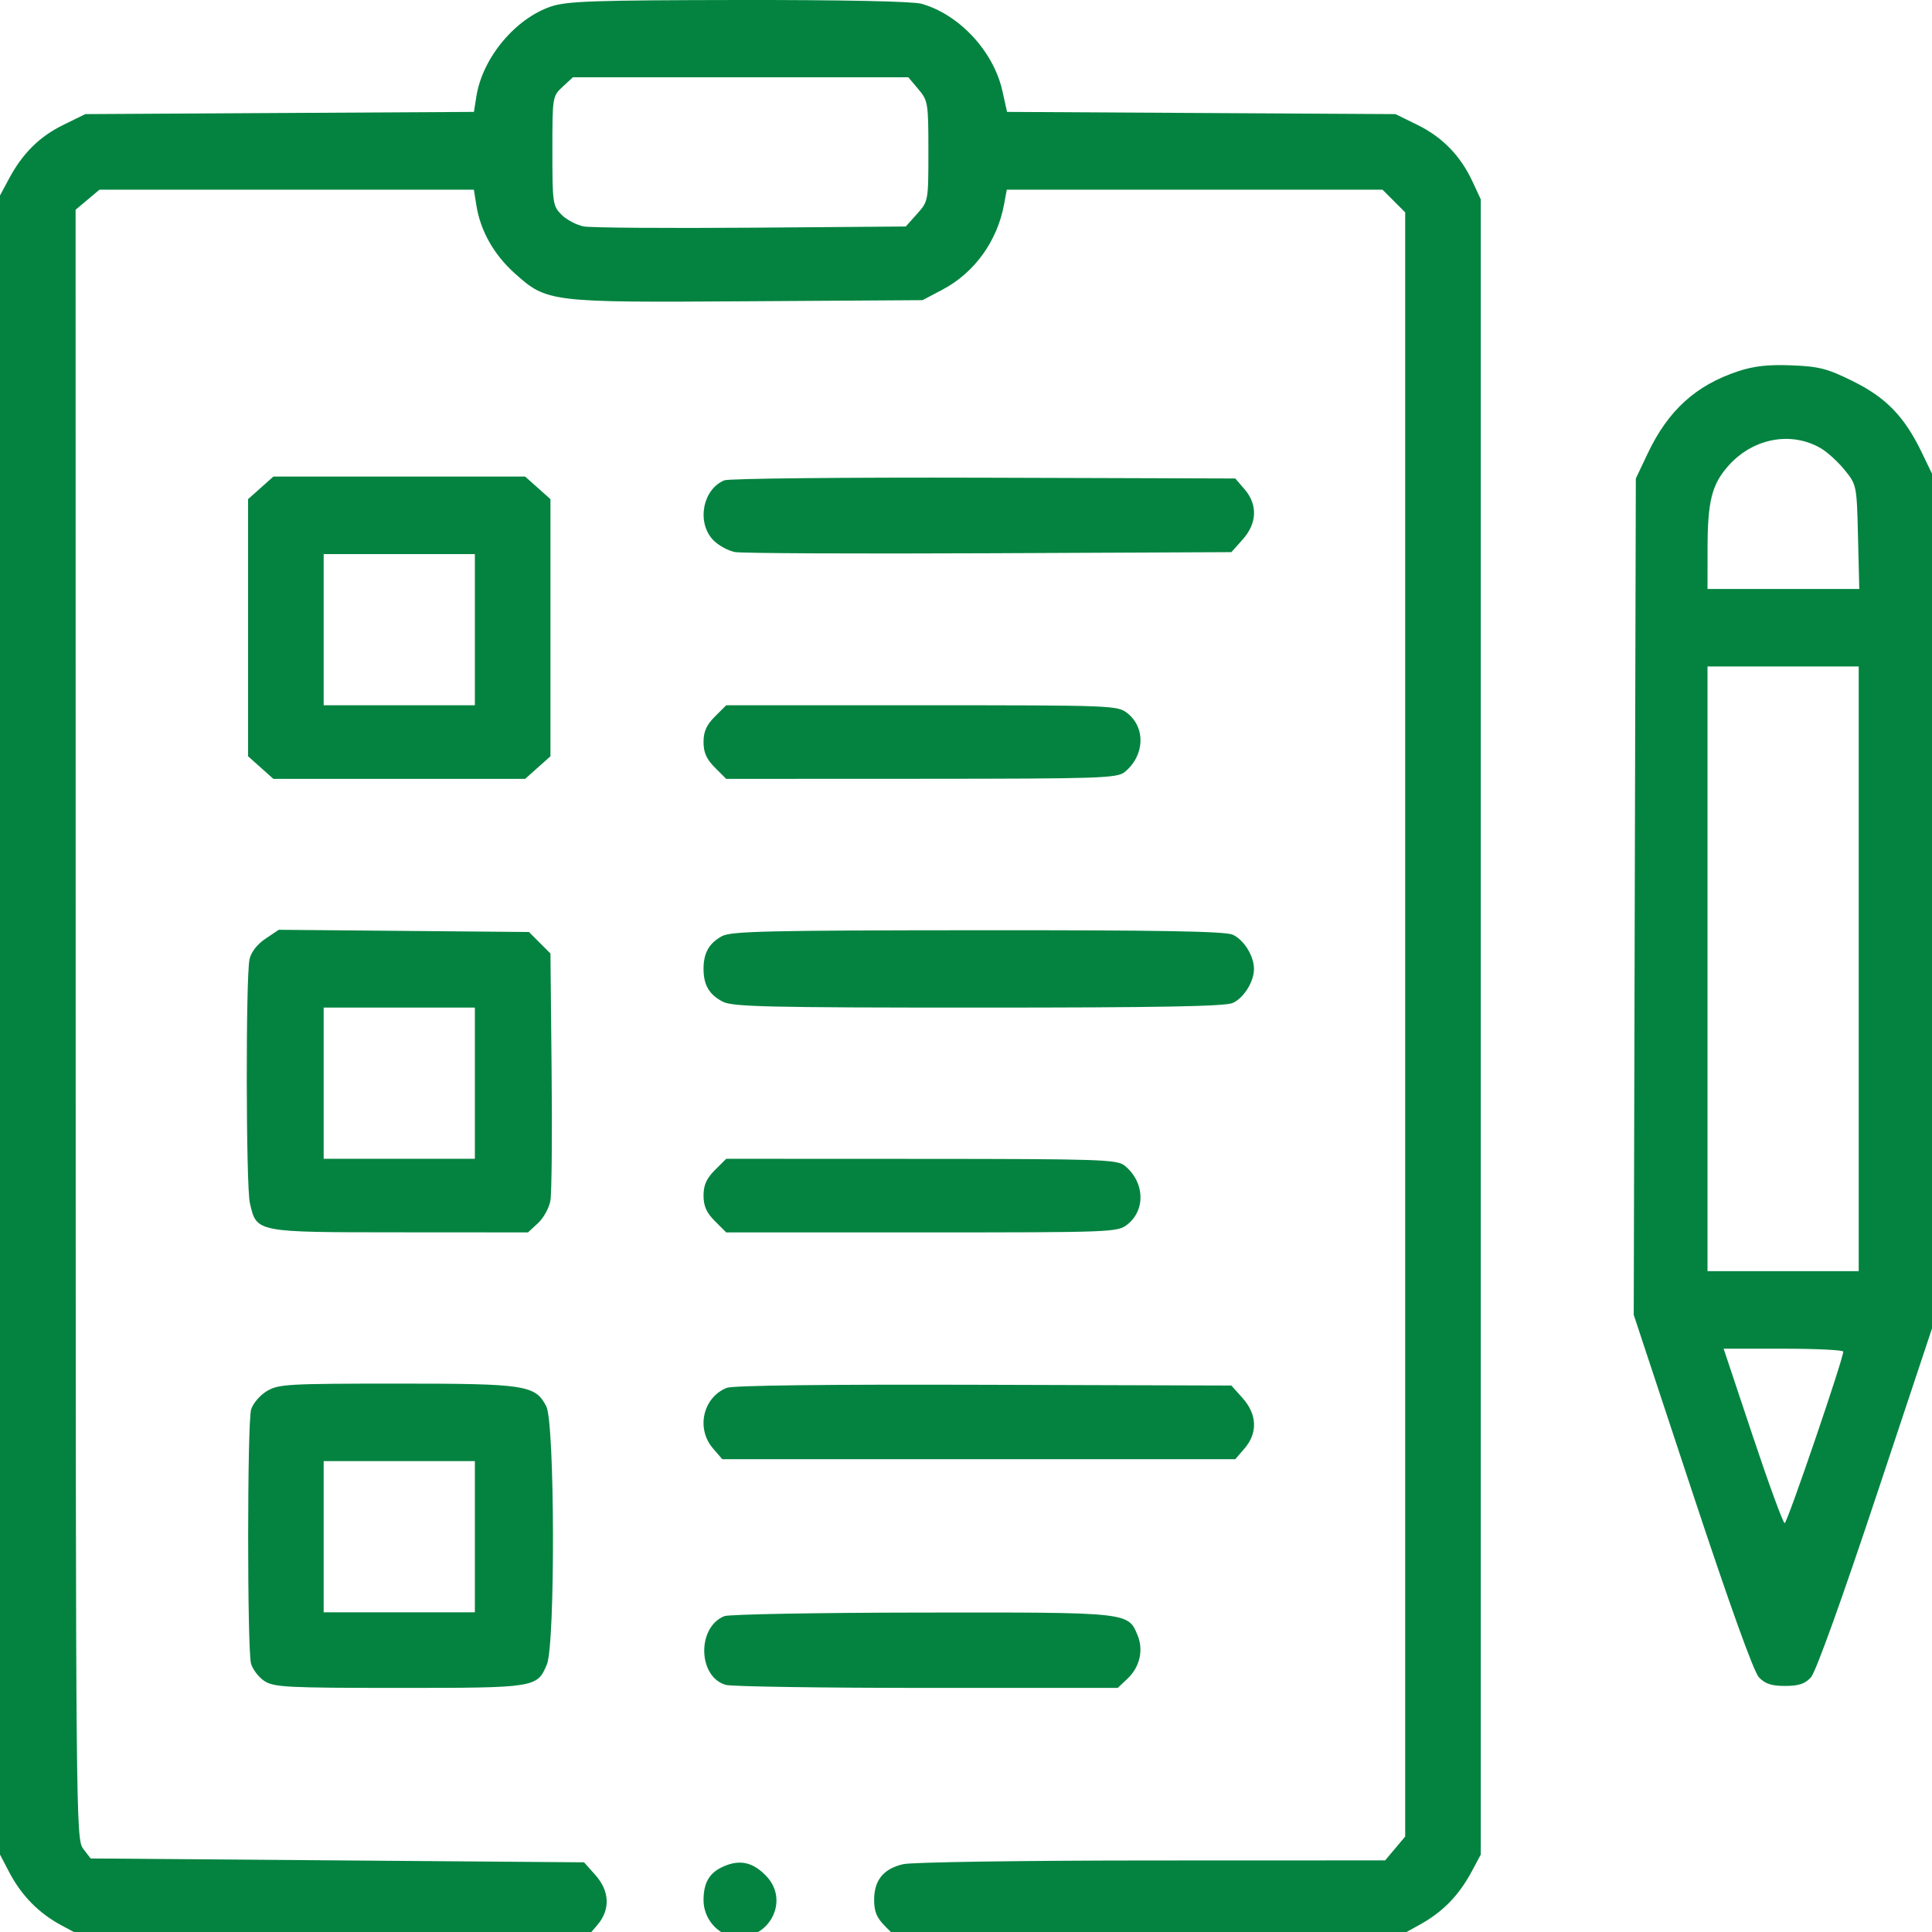<svg width="47" height="47" viewBox="0 0 47 47" fill="none" xmlns="http://www.w3.org/2000/svg" style="color: rgb(4, 131, 64);"><path fill-rule="evenodd" clip-rule="evenodd" d="M13.411 0.156C12.538 0.447 11.739 1.405 11.59 2.34L11.529 2.722L6.802 2.749L2.075 2.776L1.539 3.039C0.958 3.324 0.546 3.733 0.213 4.358L0 4.756V24.936V45.116L0.222 45.541C0.525 46.119 0.947 46.547 1.509 46.846L1.98 47.097H8.141H14.303L14.53 46.832C14.851 46.459 14.834 46.006 14.483 45.613L14.208 45.305L8.206 45.258L2.205 45.211L2.024 44.975C1.847 44.744 1.843 44.317 1.841 24.921L1.839 5.103L2.129 4.859L2.419 4.615H6.973H11.528L11.589 4.997C11.687 5.614 12.012 6.19 12.516 6.644C13.308 7.355 13.354 7.361 18.213 7.329L22.443 7.302L22.923 7.049C23.707 6.635 24.261 5.868 24.427 4.968L24.492 4.615H29.062H33.633L33.908 4.89L34.184 5.166V24.922V44.678L33.94 44.968L33.696 45.258L28.022 45.26C24.882 45.261 22.181 45.301 21.972 45.35C21.492 45.461 21.265 45.74 21.265 46.219C21.265 46.507 21.328 46.656 21.543 46.871L21.821 47.149L27.932 47.123L34.042 47.097L34.544 46.819C35.104 46.509 35.493 46.108 35.81 45.515L36.023 45.116V24.983V4.85L35.824 4.421C35.534 3.794 35.091 3.337 34.484 3.039L33.948 2.776L29.224 2.749L24.499 2.722L24.384 2.207C24.169 1.246 23.331 0.346 22.413 0.091C22.2 0.032 20.484 -0.003 17.964 0C14.469 0.005 13.795 0.028 13.411 0.156ZM22.341 2.17C22.576 2.449 22.585 2.505 22.585 3.677C22.585 4.889 22.584 4.896 22.31 5.202L22.035 5.51L18.279 5.539C16.212 5.554 14.38 5.541 14.205 5.509C14.031 5.477 13.787 5.349 13.663 5.226C13.447 5.009 13.438 4.947 13.438 3.671C13.438 2.355 13.44 2.34 13.687 2.111L13.937 1.88H18.017H22.097L22.341 2.17ZM42.285 9.031C41.255 9.372 40.583 9.982 40.086 11.027L39.795 11.64L39.769 21.813L39.744 31.986L41.166 36.288C42.073 39.03 42.661 40.667 42.788 40.802C42.939 40.963 43.092 41.014 43.425 41.014C43.76 41.014 43.91 40.964 44.057 40.802C44.173 40.675 44.82 38.876 45.678 36.293L47.107 31.996L47.081 21.818L47.056 11.64L46.761 11.027C46.332 10.134 45.889 9.675 45.065 9.268C44.454 8.966 44.251 8.914 43.584 8.888C43.02 8.865 42.67 8.904 42.285 9.031ZM44.297 10.906C44.455 10.998 44.716 11.237 44.877 11.436C45.167 11.795 45.17 11.808 45.2 13.063L45.231 14.328H43.385H41.539L41.54 13.361C41.54 12.2 41.641 11.792 42.039 11.34C42.635 10.661 43.571 10.481 44.297 10.906ZM6.343 11.868L6.035 12.143V15.271V18.398L6.343 18.673L6.651 18.948H9.713H12.775L13.083 18.673L13.391 18.398V15.271V12.143L13.083 11.868L12.775 11.593H9.713H6.651L6.343 11.868ZM17.621 11.685C17.098 11.899 16.943 12.699 17.341 13.129C17.465 13.263 17.709 13.398 17.883 13.43C18.057 13.461 20.845 13.474 24.078 13.459L29.956 13.432L30.231 13.124C30.582 12.731 30.599 12.278 30.279 11.905L30.051 11.64L23.937 11.621C20.574 11.611 17.732 11.64 17.621 11.685ZM11.552 15.318V17.157H9.713H7.874V15.318V13.479H9.713H11.552V15.318ZM45.217 23.569V30.924H43.378H41.539V23.569V16.213H43.378H45.217V23.569ZM17.391 17.432C17.187 17.636 17.115 17.797 17.115 18.052C17.115 18.307 17.187 18.468 17.391 18.672L17.667 18.948L22.413 18.946C26.767 18.944 27.175 18.931 27.36 18.781C27.846 18.387 27.877 17.705 27.425 17.349C27.186 17.161 27.071 17.157 22.423 17.157H17.667L17.391 17.432ZM6.456 22.838C6.254 22.974 6.107 23.164 6.07 23.337C5.976 23.778 5.983 28.856 6.079 29.269C6.245 29.985 6.205 29.977 9.723 29.979L12.844 29.981L13.088 29.756C13.222 29.632 13.357 29.388 13.389 29.214C13.422 29.039 13.435 27.614 13.419 26.046L13.391 23.196L13.129 22.934L12.868 22.673L9.825 22.646L6.781 22.619L6.456 22.838ZM17.566 22.773C17.25 22.944 17.115 23.182 17.115 23.569C17.115 23.963 17.253 24.198 17.585 24.369C17.822 24.492 18.687 24.512 23.802 24.512C28.207 24.512 29.807 24.483 29.99 24.399C30.26 24.276 30.506 23.881 30.506 23.569C30.506 23.257 30.26 22.862 29.99 22.739C29.806 22.655 28.21 22.627 23.783 22.63C18.707 22.633 17.785 22.654 17.566 22.773ZM11.552 26.351V28.19H9.713H7.874V26.351V24.512H9.713H11.552V26.351ZM17.391 28.465C17.187 28.669 17.115 28.83 17.115 29.085C17.115 29.34 17.187 29.502 17.391 29.706L17.667 29.981H22.423C27.071 29.981 27.186 29.977 27.425 29.789C27.877 29.433 27.846 28.751 27.36 28.357C27.175 28.207 26.767 28.194 22.413 28.192L17.667 28.19L17.391 28.465ZM44.841 32.881C44.844 33.054 43.478 37.054 43.416 37.054C43.378 37.054 43.028 36.099 42.639 34.932L41.931 32.81H43.385C44.185 32.81 44.84 32.842 44.841 32.881ZM6.486 33.845C6.318 33.947 6.149 34.148 6.108 34.293C6.014 34.632 6.013 40.132 6.107 40.471C6.147 40.613 6.294 40.804 6.433 40.895C6.662 41.045 6.981 41.062 9.709 41.062C13.035 41.062 13.068 41.056 13.304 40.491C13.51 39.998 13.498 34.615 13.29 34.213C13.021 33.693 12.796 33.659 9.645 33.659C6.973 33.66 6.77 33.672 6.486 33.845ZM17.681 33.762C17.102 33.992 16.928 34.751 17.343 35.233L17.571 35.498H23.811H30.051L30.279 35.233C30.599 34.86 30.582 34.407 30.231 34.014L29.956 33.706L23.936 33.688C20.13 33.676 17.83 33.703 17.681 33.762ZM11.552 37.384V39.223H9.713H7.874V37.384V35.545H9.713H11.552V37.384ZM17.621 39.316C16.949 39.587 16.977 40.798 17.659 40.989C17.801 41.029 20.003 41.062 22.554 41.062H27.191L27.429 40.837C27.728 40.556 27.824 40.142 27.673 39.778C27.441 39.219 27.47 39.222 22.424 39.229C19.893 39.232 17.732 39.271 17.621 39.316ZM17.618 45.398C17.261 45.55 17.115 45.791 17.115 46.229C17.115 46.636 17.407 47.016 17.783 47.098C18.646 47.288 19.246 46.281 18.648 45.646C18.329 45.307 18.01 45.23 17.618 45.398Z" fill="currentColor"></path></svg>